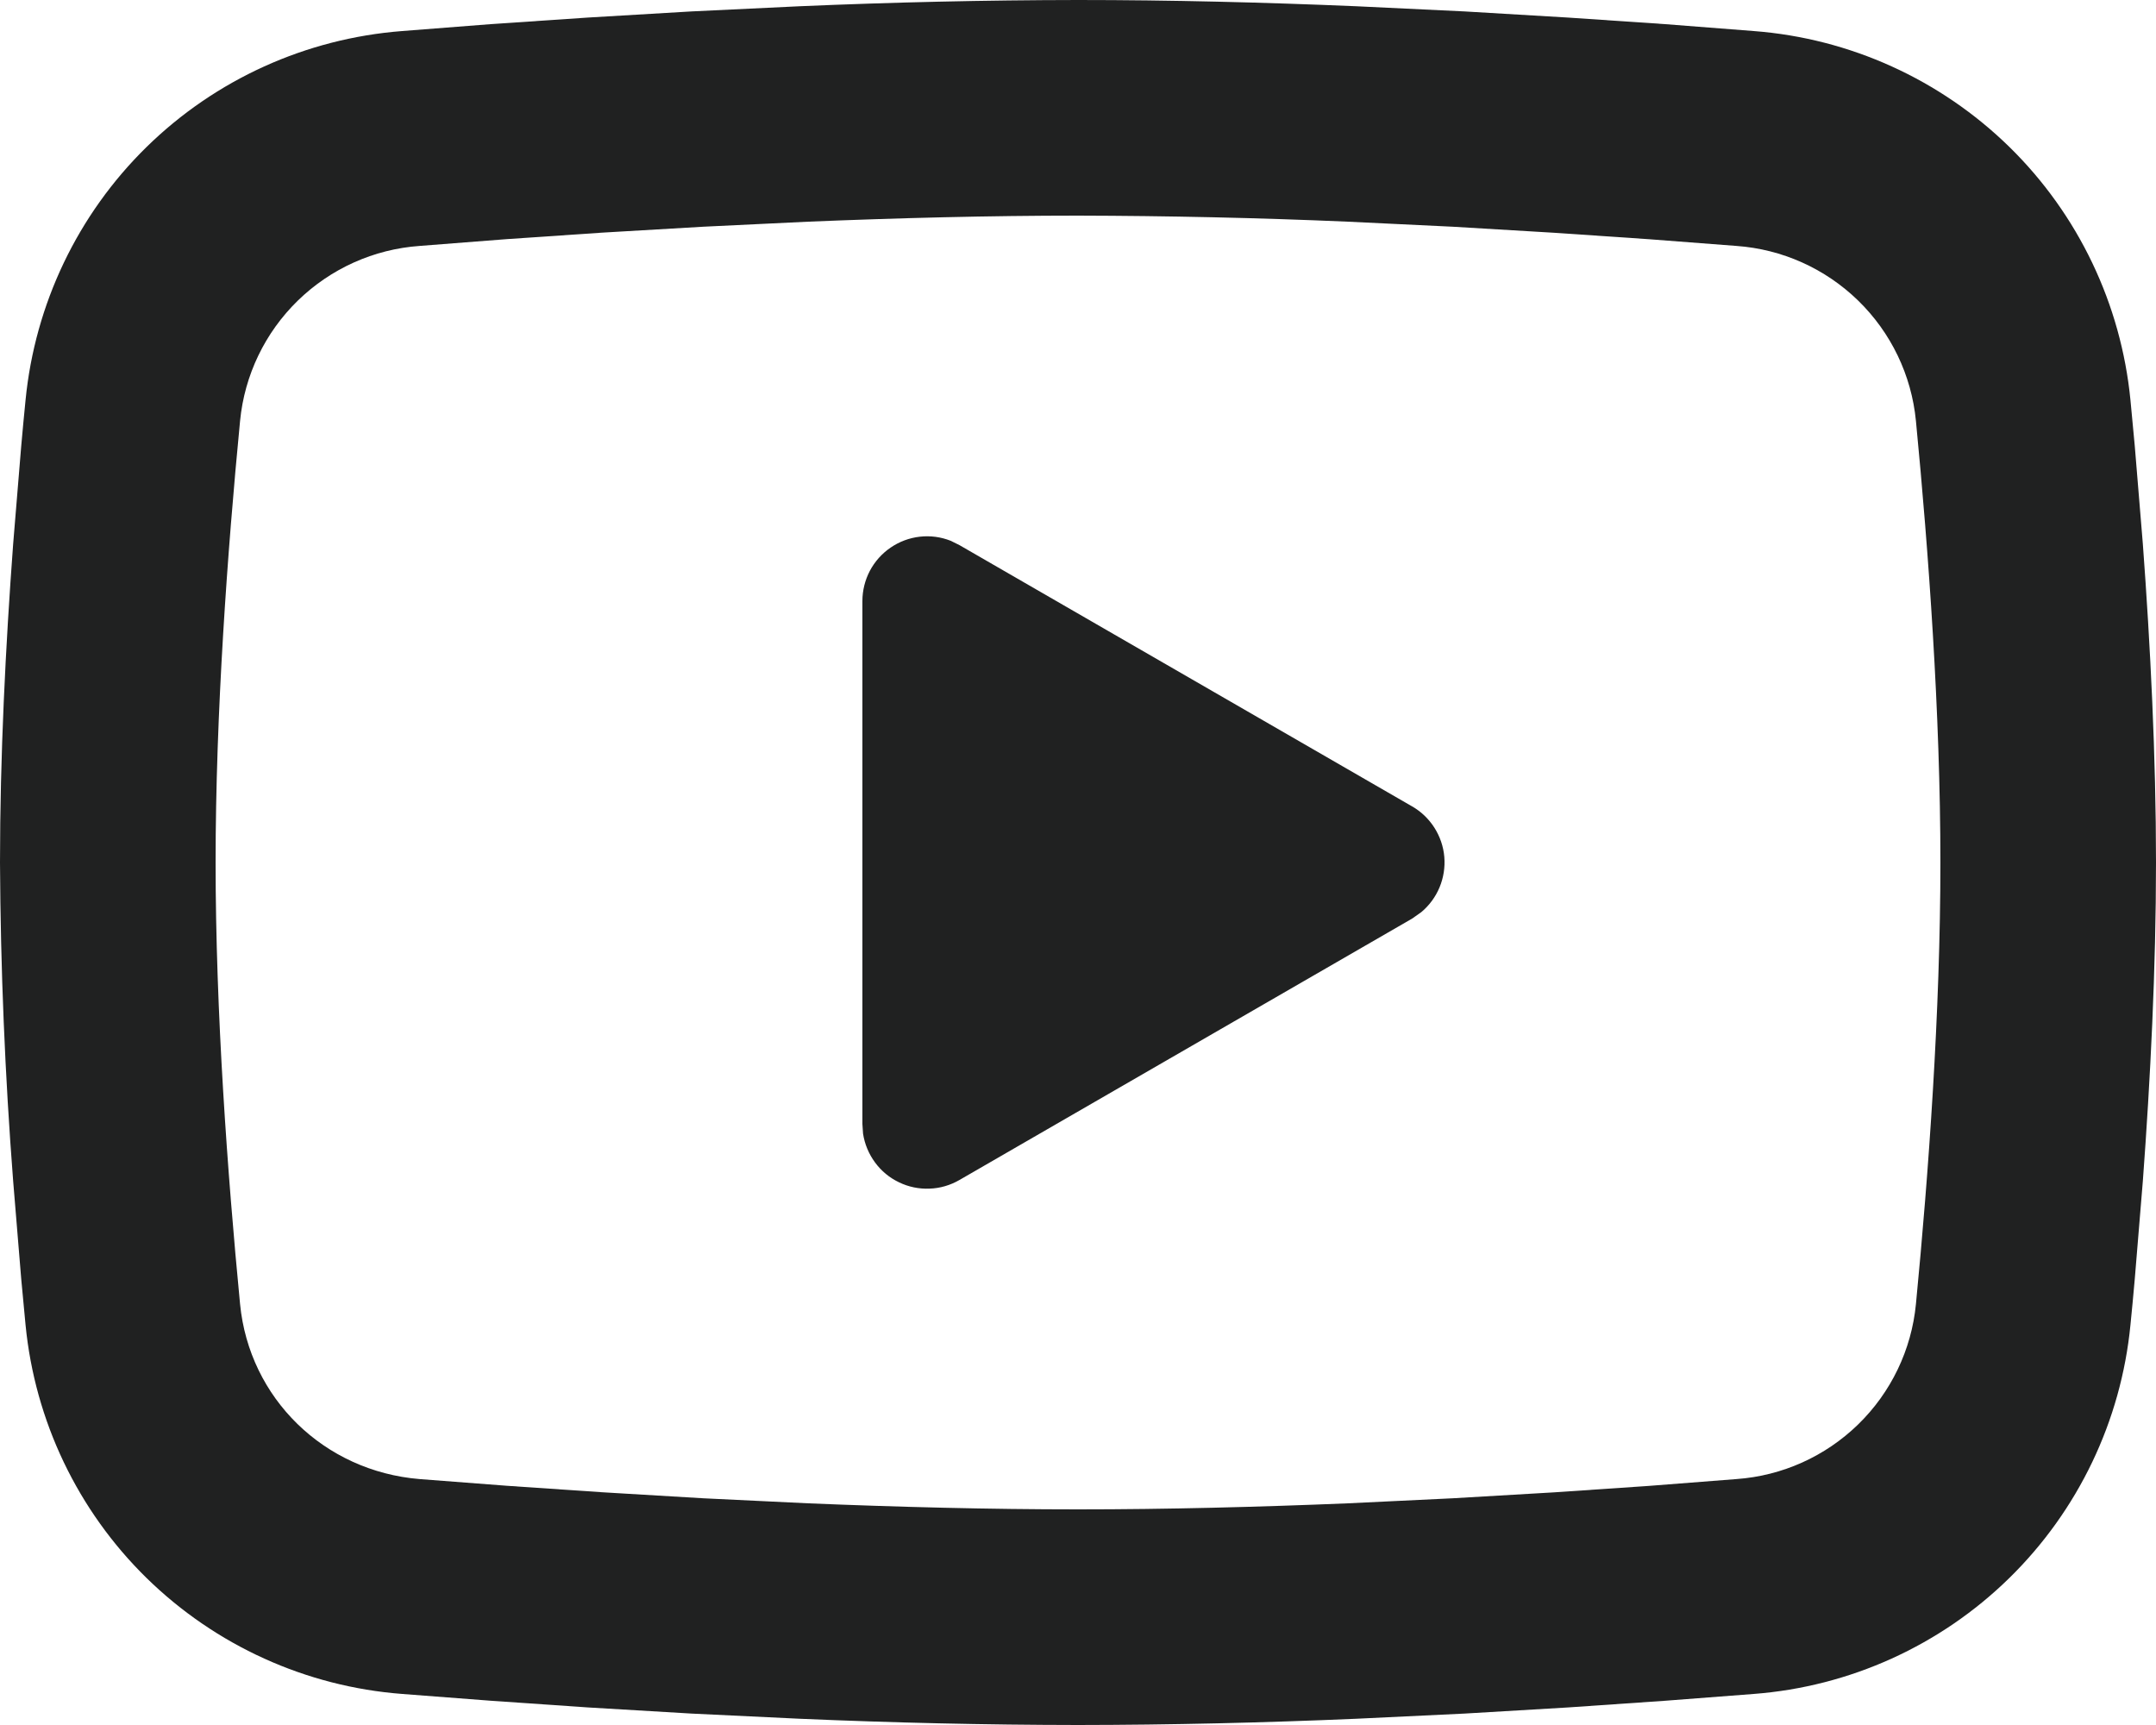 <svg width="20" height="16" viewBox="0 0 20 16" fill="none" xmlns="http://www.w3.org/2000/svg">
<path d="M10 0C10.855 0 11.732 0.022 12.582 0.058L13.586 0.106L14.547 0.163L15.447 0.224L16.269 0.288C17.161 0.356 18 0.737 18.64 1.363C19.279 1.989 19.676 2.821 19.763 3.711L19.803 4.136L19.878 5.046C19.948 5.989 20 7.017 20 8C20 8.983 19.948 10.011 19.878 10.954L19.803 11.864C19.79 12.01 19.777 12.151 19.763 12.289C19.676 13.18 19.278 14.011 18.639 14.637C18 15.263 17.16 15.644 16.268 15.712L15.448 15.775L14.548 15.837L13.586 15.894L12.582 15.942C11.722 15.979 10.861 15.999 10 16C9.139 15.999 8.278 15.979 7.418 15.942L6.414 15.894L5.453 15.837L4.553 15.775L3.731 15.712C2.839 15.644 2 15.263 1.36 14.637C0.721 14.011 0.324 13.18 0.237 12.289L0.197 11.864L0.122 10.954C0.046 9.971 0.005 8.986 0 8C0 7.017 0.052 5.989 0.122 5.046L0.197 4.136C0.21 3.99 0.223 3.849 0.237 3.711C0.324 2.821 0.721 1.989 1.36 1.363C1.999 0.737 2.838 0.357 3.73 0.288L4.551 0.224L5.451 0.163L6.413 0.106L7.417 0.058C8.277 0.021 9.139 0.001 10 0ZM10 2C9.175 2 8.326 2.022 7.5 2.056L6.522 2.103L5.583 2.158L4.701 2.218L3.893 2.281C3.468 2.311 3.068 2.491 2.763 2.788C2.458 3.085 2.268 3.48 2.227 3.904C2.11 5.113 2 6.618 2 8C2 9.382 2.11 10.887 2.227 12.096C2.312 12.968 3.004 13.646 3.893 13.719L4.701 13.781L5.583 13.841L6.522 13.897L7.5 13.944C8.326 13.978 9.175 14 10 14C10.825 14 11.674 13.978 12.5 13.944L13.478 13.897L14.417 13.842L15.299 13.782L16.107 13.719C16.532 13.689 16.932 13.509 17.237 13.212C17.542 12.915 17.732 12.52 17.773 12.096C17.89 10.887 18 9.382 18 8C18 6.618 17.89 5.113 17.773 3.904C17.732 3.48 17.542 3.085 17.237 2.788C16.932 2.491 16.532 2.311 16.107 2.281L15.299 2.219L14.417 2.159L13.478 2.103L12.5 2.056C11.667 2.02 10.834 2.002 10 2ZM8 5.575C8 5.477 8.024 5.381 8.069 5.295C8.115 5.208 8.181 5.134 8.262 5.079C8.342 5.024 8.435 4.989 8.533 4.978C8.63 4.967 8.728 4.98 8.819 5.016L8.9 5.056L13.1 7.48C13.184 7.528 13.254 7.596 13.306 7.677C13.358 7.759 13.39 7.852 13.398 7.948C13.406 8.044 13.391 8.141 13.354 8.23C13.317 8.319 13.259 8.398 13.185 8.46L13.1 8.52L8.9 10.945C8.815 10.994 8.72 11.022 8.622 11.025C8.525 11.029 8.427 11.009 8.339 10.966C8.251 10.924 8.175 10.861 8.117 10.782C8.059 10.703 8.021 10.612 8.006 10.515L8 10.425V5.575Z" fill="#202121"/>
</svg>
